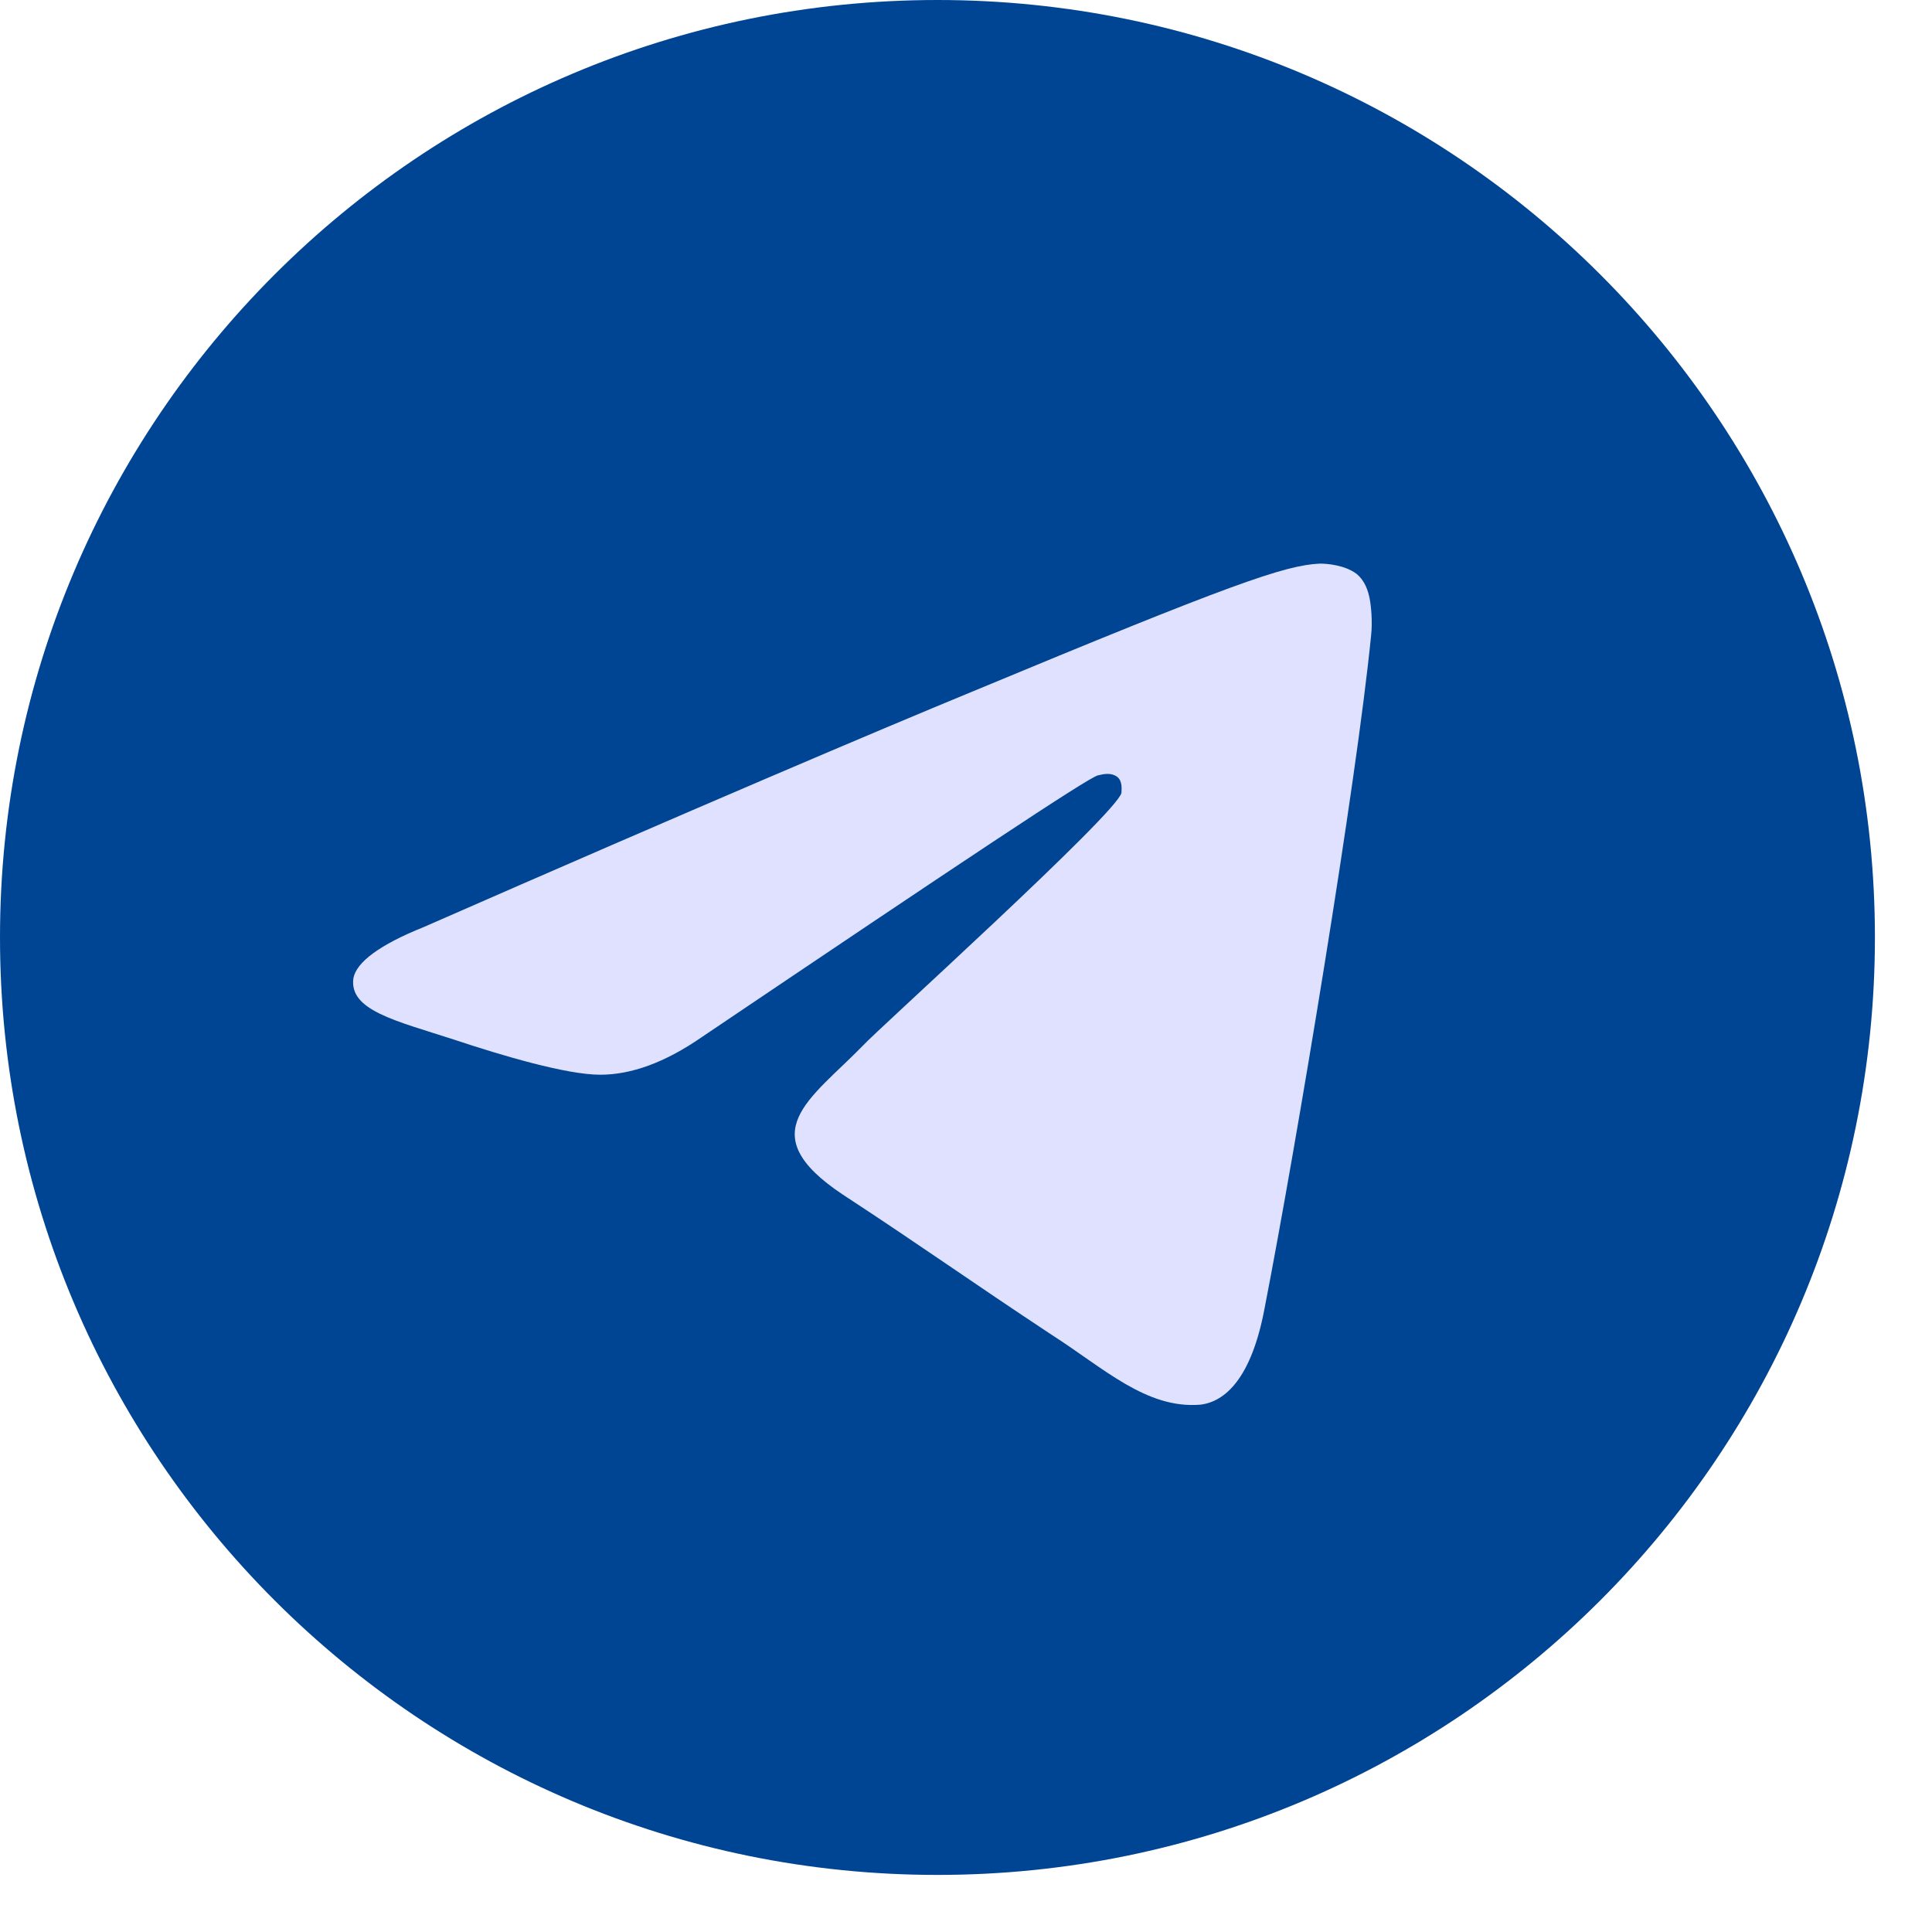 <svg width="33" height="33" viewBox="0 0 33 33" fill="none" xmlns="http://www.w3.org/2000/svg">
<path d="M16.012 32.025C24.856 32.025 32.025 24.856 32.025 16.012C32.025 7.169 24.856 0 16.012 0C7.169 0 0 7.169 0 16.012C0 24.856 7.169 32.025 16.012 32.025Z" fill="#004593"/>
<path fill-rule="evenodd" clip-rule="evenodd" d="M7.233 15.837C11.897 13.792 15.015 12.47 16.586 11.822C21.026 9.976 21.949 9.652 22.547 9.627C22.672 9.627 22.971 9.652 23.171 9.802C23.321 9.926 23.37 10.101 23.395 10.226C23.42 10.35 23.445 10.625 23.42 10.849C23.171 13.368 22.148 19.529 21.6 22.347C21.375 23.544 20.926 23.943 20.502 23.993C19.579 24.068 18.856 23.37 17.958 22.796C16.561 21.873 15.763 21.299 14.392 20.402C12.82 19.354 13.843 18.78 14.741 17.858C14.965 17.608 19.081 13.892 19.155 13.543C19.155 13.493 19.18 13.343 19.081 13.268C18.981 13.194 18.856 13.219 18.756 13.243C18.607 13.268 16.362 14.765 11.997 17.708C11.349 18.157 10.775 18.357 10.251 18.357C9.678 18.357 8.58 18.032 7.757 17.758C6.759 17.434 5.961 17.259 6.036 16.71C6.086 16.436 6.485 16.137 7.233 15.837Z" fill="#E0E1FF"/>
</svg>
